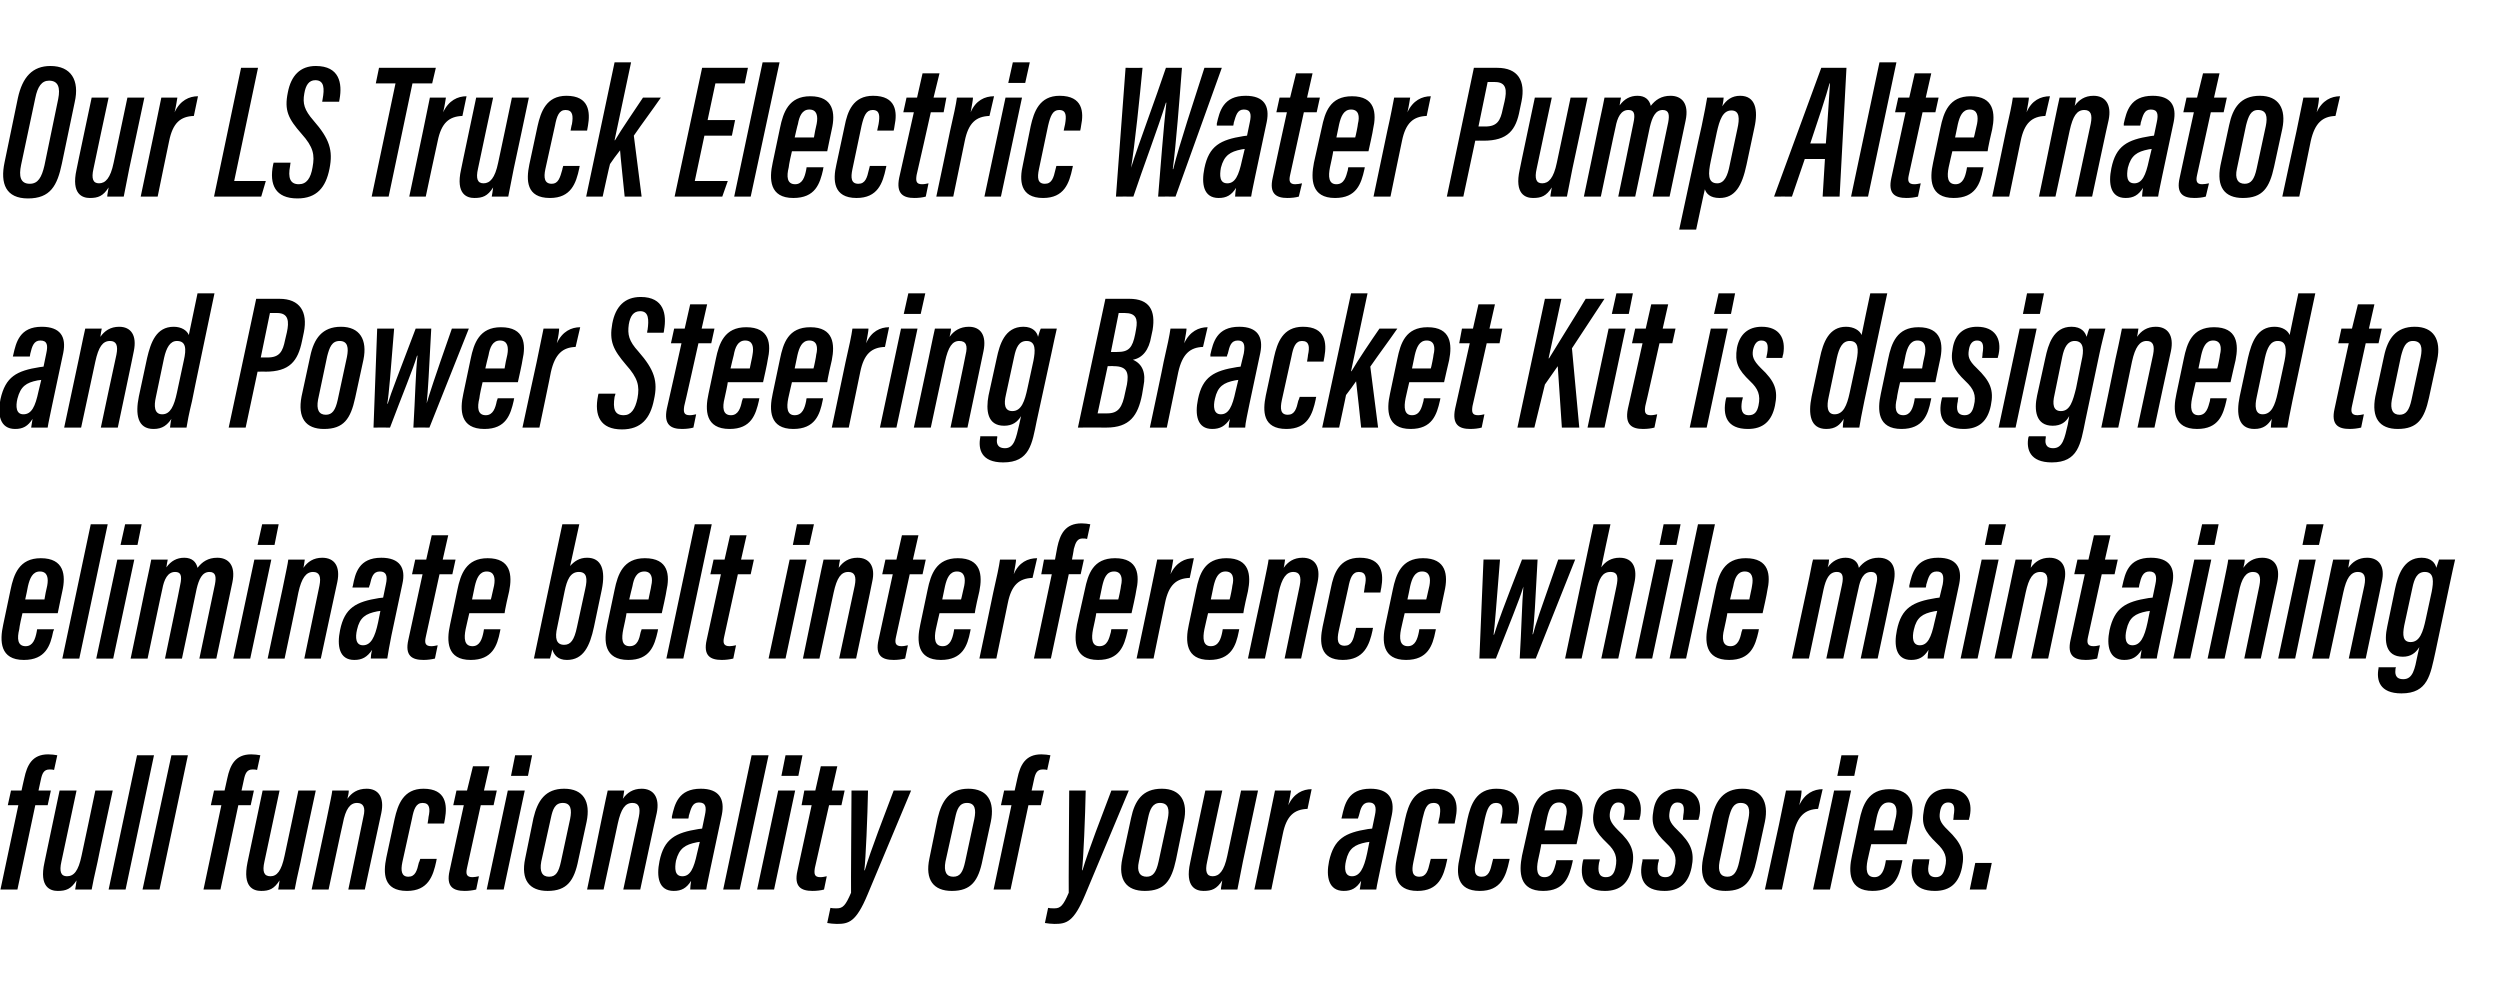 <?xml version="1.0" standalone="no"?><!DOCTYPE svg PUBLIC "-//W3C//DTD SVG 1.1//EN" "http://www.w3.org/Graphics/SVG/1.1/DTD/svg11.dtd"><svg xmlns="http://www.w3.org/2000/svg" version="1.1" width="545.5px" height="218.1px" viewBox="0 -12 545.5 218.1" style="top:-12px"><desc>Our LS Truck Electric Water Pump Alternator and Power Steering Bracket Kit is designed to eliminate belt interference...</desc><defs/><g id="Polygon10572"><path d="m.1 182.1l3.9-18.4l-2.3 0l.7-3.2l2.3 0c0 0 .56-2.66.6-2.7c.6-2.8 1.7-5.2 5.2-5.2c.6 0 1.6.1 2 .2c0 0-.7 3.2-.7 3.2c-.3-.1-.6-.1-1-.1c-1.2 0-1.6.8-1.9 2.3c0-.03-.5 2.3-.5 2.3l2.7 0l-.7 3.2l-2.7 0l-3.9 18.4l-3.7 0zm21.2-6.1c-.7 3-1.1 5-1.3 6.1c0 0-3.6 0-3.6 0c.1-.5.2-1.2.3-2c-1.2 1.9-2.3 2.3-4.1 2.3c-1.6 0-4.1-.8-2.9-6.2c-.02.05 3.3-15.7 3.3-15.7l3.7 0c0 0-3.31 15.5-3.3 15.5c-.5 2.2-.1 3.2 1.2 3.2c1.5 0 2.5-1.1 3.2-4.5c.03.01 3-14.2 3-14.2l3.8 0c0 0-3.34 15.46-3.3 15.5zm2.4 6.1l6.2-29.3l3.7 0l-6.2 29.3l-3.7 0zm7.4 0l6.3-29.3l3.6 0l-6.2 29.3l-3.7 0zm13.3 0l3.9-18.4l-2.3 0l.7-3.2l2.3 0c0 0 .57-2.66.6-2.7c.6-2.8 1.7-5.2 5.2-5.2c.6 0 1.6.1 2 .2c0 0-.7 3.2-.7 3.2c-.3-.1-.6-.1-1-.1c-1.2 0-1.6.8-1.9 2.3c.01-.03-.5 2.3-.5 2.3l2.7 0l-.7 3.2l-2.7 0l-3.9 18.4l-3.7 0zm21.2-6.1c-.7 3-1.1 5-1.3 6.1c0 0-3.6 0-3.6 0c.1-.5.2-1.2.3-2c-1.2 1.9-2.3 2.3-4 2.3c-1.7 0-4.1-.8-3-6.2c-.01.05 3.3-15.7 3.3-15.7l3.7 0c0 0-3.3 15.5-3.3 15.5c-.5 2.2-.1 3.2 1.3 3.2c1.4 0 2.4-1.1 3.1-4.5c.04.01 3-14.2 3-14.2l3.8 0c0 0-3.34 15.46-3.3 15.5zm5.6-8.9c.9-4.4 1.2-5.7 1.3-6.6c0 0 3.6 0 3.6 0c0 .5-.1 1-.3 1.8c.9-1.3 2.2-2.2 4.2-2.2c2.6 0 3.9 1.9 3.2 5.3c.01-.03-3.6 16.7-3.6 16.7l-3.6 0c0 0 3.33-15.86 3.3-15.9c.5-2 0-3-1.4-3c-1.5 0-2.5 1.3-3.1 4.5c-.04-.02-3.1 14.4-3.1 14.4l-3.7 0c0 0 3.18-15 3.2-15zm24.1 8.3c0 0-.13.54-.1.5c-.7 3.3-1.8 6.5-6.4 6.5c-5.2 0-5.2-3.9-4.5-7.3c0 0 1.8-8.4 1.8-8.4c.7-3.1 1.9-6.6 6.3-6.6c5 0 5.2 3.6 4.7 6.5c-.01.01-.2 1.1-.2 1.1l-3.6 0c0 0 .24-1.44.2-1.4c.4-1.8.3-3.1-1.3-3.1c-1.4 0-1.9 1.3-2.3 3.4c0 0-2.1 9.5-2.1 9.5c-.4 1.9-.2 3.2 1.3 3.2c1.5 0 1.9-1.3 2.3-3.1c.05.04.3-.8.3-.8l3.6 0zm4.3-14.9l2.3 0l1.3-5.3l3.6 0l-1.2 5.3l2.8 0l-.7 3.2l-2.8 0c0 0-3.01 13.7-3 13.7c-.3 1.3-.1 2 1.2 2c.4 0 .9-.1 1.4-.2c0 0-.6 2.9-.6 2.9c-.8.2-1.7.3-2.5.3c-2.5 0-4.1-.9-3.3-4.4c-.02-.04 3.1-14.3 3.1-14.3l-2.3 0l.7-3.2zm11.2 0l3.7 0l-4.6 21.6l-3.7 0l4.6-21.6zm1.6-7.7l3.7 0l-.9 4.5l-3.7 0l.9-4.5zm15.6 14.5c0 0-1.8 8.3-1.8 8.3c-.9 4.6-2.5 6.8-6.7 6.8c-4 0-5.9-2.4-4.9-7.1c0 0 1.8-8.8 1.8-8.8c.9-3.8 2.6-6.4 6.7-6.4c4.2 0 5.8 2.8 4.9 7.2zm-7.8-.8c0 0-2.1 9.5-2.1 9.5c-.4 2.2.2 3.3 1.7 3.3c1.5 0 2.1-1 2.6-3.3c0 0 2-9.3 2-9.3c.4-2 .2-3.5-1.6-3.5c-1.7 0-2.2 1.4-2.6 3.3zm11 .6c.9-4.4 1.2-5.7 1.4-6.6c0 0 3.6 0 3.6 0c-.1.5-.1 1-.3 1.8c.9-1.3 2.2-2.2 4.1-2.2c2.6 0 4 1.9 3.3 5.3c-.04-.03-3.6 16.7-3.6 16.7l-3.7 0c0 0 3.38-15.86 3.4-15.9c.4-2 0-3-1.4-3c-1.6 0-2.5 1.3-3.2 4.5c.02-.02-3.1 14.4-3.1 14.4l-3.6 0c0 0 3.14-15 3.1-15zm23.9 10c-.3 1.5-.9 4.2-1 5c0 0-3.5 0-3.5 0c0-.5.1-1.2.2-1.9c-1 1.6-2.1 2.2-3.8 2.2c-3.3 0-3.8-3.1-3.1-6.5c0 0 0 0 0 0c1-4.9 3.5-6.2 8.5-7c.3 0 .5-.1.8-.1c0 0 .6-2.9.6-2.9c.4-1.8.2-2.8-1.3-2.8c-1.4 0-1.7 1.2-2.2 2.9c.04-.02-.1.6-.1.6l-3.6 0c0 0 .03-.36 0-.4c.6-2.7 1.4-6.1 6.3-6.1c4 0 5.3 2.2 4.6 5.7c0 0-2.4 11.3-2.4 11.3zm-2.4-5.4c-.3 0-.5.1-.7.1c-2.5.5-3.8 1.3-4.5 4c0 0 0 0 0 0c-.3 1.7-.3 3.4 1.4 3.4c1.7 0 2.5-1.7 3.2-5c0 0 .6-2.5.6-2.5zm5.1 10.4l6.2-29.3l3.7 0l-6.3 29.3l-3.6 0zm12-21.6l3.7 0l-4.6 21.6l-3.7 0l4.6-21.6zm1.6-7.7l3.7 0l-.9 4.5l-3.7 0l.9-4.5zm4.1 7.7l2.4 0l1.2-5.3l3.6 0l-1.2 5.3l2.8 0l-.7 3.2l-2.7 0c0 0-3.08 13.7-3.1 13.7c-.2 1.3-.1 2 1.2 2c.5 0 .9-.1 1.4-.2c0 0-.6 2.9-.6 2.9c-.7.2-1.7.3-2.5.3c-2.5 0-4.1-.9-3.3-4.4c.01-.04 3.1-14.3 3.1-14.3l-2.2 0l.6-3.2zm13.9 0c-.1 5.5-.5 15-.8 17.4c0 0 .1 0 .1 0c1.3-4.4 4.3-12.1 6.3-17.4c.05-.02 3.8 0 3.8 0c0 0-9.48 22.67-9.5 22.7c-2.5 6-4.1 6.4-6.7 6.4c-.6 0-1.6-.1-2.1-.2c0 0 .7-3.3.7-3.3c.4.1.7.1 1.4.1c1.3 0 1.9-.6 3.1-3.4c-.05.03.1-22.3.1-22.3c0 0 3.62-.02 3.6 0zm26.8 6.8c0 0-1.8 8.3-1.8 8.3c-.9 4.6-2.5 6.8-6.7 6.8c-4 0-5.9-2.4-4.9-7.1c0 0 1.8-8.8 1.8-8.8c.9-3.8 2.6-6.4 6.7-6.4c4.2 0 5.8 2.8 4.9 7.2zm-7.8-.8c0 0-2.1 9.5-2.1 9.5c-.4 2.2.2 3.3 1.7 3.3c1.5 0 2.1-1 2.6-3.3c0 0 2-9.3 2-9.3c.4-2 .2-3.5-1.6-3.5c-1.7 0-2.2 1.4-2.6 3.3zm8.4 15.6l3.9-18.4l-2.3 0l.7-3.2l2.3 0c0 0 .57-2.66.6-2.7c.6-2.8 1.7-5.2 5.2-5.2c.6 0 1.6.1 2 .2c0 0-.7 3.2-.7 3.2c-.3-.1-.6-.1-1-.1c-1.2 0-1.6.8-1.9 2.3c.01-.03-.5 2.3-.5 2.3l2.7 0l-.7 3.2l-2.7 0l-3.9 18.4l-3.7 0zm20.1-21.6c-.1 5.5-.5 15-.8 17.4c0 0 .1 0 .1 0c1.3-4.4 4.3-12.1 6.3-17.4c.05-.02 3.8 0 3.8 0c0 0-9.48 22.67-9.5 22.7c-2.5 6-4.1 6.4-6.7 6.4c-.6 0-1.6-.1-2.1-.2c0 0 .7-3.3.7-3.3c.4.1.7.1 1.4.1c1.3 0 1.9-.6 3.1-3.4c-.05.03.1-22.3.1-22.3c0 0 3.62-.02 3.6 0zm21.4 6.8c0 0-1.7 8.3-1.7 8.3c-1 4.6-2.5 6.8-6.8 6.8c-4 0-5.9-2.4-4.9-7.1c0 0 1.9-8.8 1.9-8.8c.8-3.8 2.5-6.4 6.7-6.4c4.1 0 5.8 2.8 4.8 7.2zm-7.8-.8c0 0-2 9.5-2 9.5c-.5 2.2.2 3.3 1.7 3.3c1.4 0 2.1-1 2.6-3.3c0 0 2-9.3 2-9.3c.4-2 .2-3.5-1.7-3.5c-1.6 0-2.2 1.4-2.6 3.3zm20.7 9.5c-.6 3-1 5-1.2 6.1c0 0-3.6 0-3.6 0c0-.5.2-1.2.3-2c-1.2 1.9-2.3 2.3-4.1 2.3c-1.6 0-4.1-.8-2.9-6.2c-.04.05 3.3-15.7 3.3-15.7l3.7 0c0 0-3.34 15.5-3.3 15.5c-.5 2.2-.1 3.2 1.2 3.2c1.4 0 2.5-1.1 3.2-4.5c.01.01 3-14.2 3-14.2l3.7 0c0 0-3.27 15.46-3.3 15.5zm5.5-8.2c.7-3.5 1.2-5.8 1.5-7.3c0 0 3.5 0 3.5 0c-.1.5-.2 1.5-.6 3.2c1.2-2.6 3.2-3.5 5.1-3.5c0 0-.9 4.3-.9 4.3c-2.9.1-4.6 1.5-5.4 5.5c-.03.03-2.5 12.1-2.5 12.1l-3.7 0c0 0 3.01-14.29 3-14.3zm24.6 9.3c-.3 1.5-.9 4.2-1 5c0 0-3.6 0-3.6 0c.1-.5.2-1.2.3-1.9c-1 1.6-2.1 2.2-3.8 2.2c-3.3 0-3.9-3.1-3.2-6.5c0 0 0 0 0 0c1.1-4.9 3.5-6.2 8.5-7c.3 0 .6-.1.9-.1c0 0 .6-2.9.6-2.9c.4-1.8.1-2.8-1.3-2.8c-1.4 0-1.8 1.2-2.2 2.9c-.01-.02-.2.6-.2.6l-3.6 0c0 0 .08-.36.1-.4c.6-2.7 1.3-6.1 6.2-6.1c4 0 5.4 2.2 4.7 5.7c0 0-2.4 11.3-2.4 11.3zm-2.5-5.4c-.2 0-.4.1-.7.1c-2.5.5-3.8 1.3-4.4 4c0 0 0 0 0 0c-.4 1.7-.3 3.4 1.3 3.4c1.7 0 2.6-1.7 3.3-5c0 0 .5-2.5.5-2.5zm17 3.7c0 0-.1.54-.1.5c-.7 3.3-1.8 6.5-6.4 6.5c-5.1 0-5.2-3.9-4.5-7.3c0 0 1.8-8.4 1.8-8.4c.7-3.1 1.9-6.6 6.3-6.6c5.1 0 5.3 3.6 4.7 6.5c.02.01-.2 1.1-.2 1.1l-3.6 0c0 0 .28-1.44.3-1.4c.3-1.8.3-3.1-1.3-3.1c-1.5 0-1.9 1.3-2.4 3.4c0 0-2 9.5-2 9.5c-.4 1.9-.3 3.2 1.3 3.2c1.5 0 1.9-1.3 2.3-3.1c-.02.04.2-.8.2-.8l3.6 0zm13.6 0c0 0-.09.54-.1.5c-.7 3.3-1.8 6.5-6.4 6.5c-5.1 0-5.2-3.9-4.4-7.3c0 0 1.7-8.4 1.7-8.4c.7-3.1 1.9-6.6 6.3-6.6c5.1 0 5.3 3.6 4.7 6.5c.03.01-.2 1.1-.2 1.1l-3.6 0c0 0 .28-1.44.3-1.4c.3-1.8.3-3.1-1.3-3.1c-1.4 0-1.9 1.3-2.4 3.4c0 0-2 9.5-2 9.5c-.4 1.9-.3 3.2 1.3 3.2c1.5 0 1.9-1.3 2.3-3.1c-.01.04.2-.8.2-.8l3.6 0zm6.9-3.2c0 .3-.6 3.1-.7 3.5c-.4 2-.3 3.7 1.4 3.7c1.7 0 2.1-1.6 2.5-3.1c-.04-.01.1-.6.1-.6l3.6 0c0 0-.11.48-.1.5c-.7 3.1-1.7 6.2-6.4 6.2c-5.2 0-5.3-4.1-4.6-7.7c0 0 1.7-7.6 1.7-7.6c.7-3.4 1.8-6.9 6.6-6.9c5.1 0 5.4 3.7 4.6 7.2c0 .3-.9 4.4-1 4.8c0 0-7.7 0-7.7 0zm4.8-3c.1-.2.6-2.7.6-3c.4-1.6.1-3.1-1.5-3.1c-1.7 0-2.2 1.5-2.6 3.2c-.01 0-.6 2.9-.6 2.9c0 0 4.1.01 4.1 0zm8 6.3c0 0-.19.84-.2.8c-.3 1.8-.1 3.1 1.5 3.1c1.2 0 1.8-.7 2.1-2.1c.5-2.3-.1-3.7-1.8-5.3c-2.7-2.6-3.5-4.1-2.9-7.3c.6-3 2.5-4.6 5.4-4.6c3.9 0 5.3 2.6 4.7 6c-.04-.04-.2.8-.2.8l-3.5 0c0 0 .2-1.01.2-1c.3-1.8.1-2.8-1.3-2.8c-.9 0-1.5.7-1.8 2.1c-.2 1.3 0 2.2 1.7 3.9c3.1 2.9 3.8 4.8 3.1 8.2c-.7 3.4-2.6 5.1-5.9 5.1c-4.6 0-5.6-2.9-4.8-6.6c.03.04.1-.3.1-.3l3.6 0zm12.9 0c0 0-.15.84-.2.8c-.3 1.8-.1 3.1 1.6 3.1c1.1 0 1.7-.7 2-2.1c.6-2.3-.1-3.7-1.8-5.3c-2.7-2.6-3.4-4.1-2.8-7.3c.5-3 2.4-4.6 5.3-4.6c3.9 0 5.4 2.6 4.7 6c-.01-.04-.2.8-.2.8l-3.4 0c0 0 .13-1.01.1-1c.3-1.8.1-2.8-1.3-2.8c-.9 0-1.5.7-1.7 2.1c-.2 1.3-.1 2.2 1.7 3.9c3 2.9 3.8 4.8 3.1 8.2c-.7 3.4-2.6 5.1-5.9 5.1c-4.7 0-5.7-2.9-4.8-6.6c-.04.04 0-.3 0-.3l3.6 0zm23.1-8.2c0 0-1.8 8.3-1.8 8.3c-1 4.6-2.5 6.8-6.8 6.8c-4 0-5.8-2.4-4.9-7.1c0 0 1.9-8.8 1.9-8.8c.8-3.8 2.6-6.4 6.7-6.4c4.1 0 5.8 2.8 4.9 7.2zm-7.9-.8c0 0-2 9.5-2 9.5c-.4 2.2.2 3.3 1.7 3.3c1.4 0 2.1-1 2.6-3.3c0 0 2-9.3 2-9.3c.4-2 .2-3.5-1.7-3.5c-1.6 0-2.1 1.4-2.6 3.3zm11 1.3c.7-3.5 1.2-5.8 1.5-7.3c0 0 3.4 0 3.4 0c0 .5-.1 1.5-.5 3.2c1.2-2.6 3.2-3.5 5.1-3.5c0 0-1 4.3-1 4.3c-2.8.1-4.5 1.5-5.4 5.5c.04.03-2.5 12.1-2.5 12.1l-3.7 0c0 0 3.07-14.29 3.1-14.3zm12-7.3l3.7 0l-4.6 21.6l-3.7 0l4.6-21.6zm1.6-7.7l3.7 0l-.9 4.5l-3.7 0l.9-4.5zm6.5 19.4c-.1.3-.7 3.1-.8 3.5c-.4 2-.3 3.7 1.5 3.7c1.6 0 2.1-1.6 2.4-3.1c0-.01.1-.6.1-.6l3.6 0c0 0-.06.48-.1.5c-.6 3.1-1.7 6.2-6.4 6.2c-5.2 0-5.3-4.1-4.5-7.7c0 0 1.6-7.6 1.6-7.6c.7-3.4 1.9-6.9 6.6-6.9c5.1 0 5.5 3.7 4.7 7.2c-.1.3-.9 4.4-1 4.8c0 0-7.7 0-7.7 0zm4.7-3c.1-.2.6-2.7.7-3c.3-1.6.1-3.1-1.6-3.1c-1.6 0-2.2 1.5-2.6 3.2c.03 0-.6 2.9-.6 2.9c0 0 4.15.01 4.1 0zm8 6.3c0 0-.14.84-.1.8c-.4 1.8-.2 3.1 1.5 3.1c1.1 0 1.7-.7 2-2.1c.6-2.3-.1-3.7-1.8-5.3c-2.7-2.6-3.4-4.1-2.8-7.3c.5-3 2.4-4.6 5.3-4.6c3.9 0 5.4 2.6 4.7 6c0-.04-.2.8-.2.8l-3.4 0c0 0 .14-1.01.1-1c.3-1.8.1-2.8-1.2-2.8c-1 0-1.6.7-1.8 2.1c-.2 1.3-.1 2.2 1.7 3.9c3 2.9 3.8 4.8 3.1 8.2c-.7 3.4-2.6 5.1-5.9 5.1c-4.7 0-5.7-2.9-4.8-6.6c-.03.04.1-.3.1-.3l3.5 0zm8.8 6.6l1.2-5.8l3.6 0l-1.2 5.8l-3.6 0z" stroke="none" fill="#000"/></g><g id="Polygon10571"><path d="m4.9 121.8c-.1.3-.7 3.1-.7 3.5c-.5 2-.4 3.7 1.4 3.7c1.6 0 2.1-1.6 2.4-3.1c.01-.01.1-.6.1-.6l3.7 0c0 0-.16.48-.2.5c-.6 3.1-1.7 6.2-6.4 6.2c-5.2 0-5.3-4.1-4.5-7.7c0 0 1.6-7.6 1.6-7.6c.7-3.4 1.9-6.9 6.6-6.9c5.1 0 5.5 3.7 4.7 7.2c-.1.3-.9 4.4-1 4.8c0 0-7.7 0-7.7 0zm4.8-3c0-.2.5-2.7.6-3c.3-1.6.1-3.1-1.6-3.1c-1.6 0-2.2 1.5-2.6 3.2c.04 0-.6 2.9-.6 2.9c0 0 4.15.01 4.2 0zm3.9 12.9l6.2-29.3l3.7 0l-6.2 29.3l-3.7 0zm12-21.6l3.7 0l-4.6 21.6l-3.7 0l4.6-21.6zm1.7-7.7l3.6 0l-.9 4.5l-3.7 0l1-4.5zm4.4 13.9c.9-4.1 1.1-5.2 1.3-6.2c0 0 3.6 0 3.6 0c-.1.4-.2 1.1-.3 1.7c1-1.4 2.3-2.1 3.9-2.1c1.7 0 2.6.9 2.9 2.2c1-1.3 2.3-2.2 4.3-2.2c2.4 0 4.1 1.6 3.3 5.4c.01 0-3.5 16.6-3.5 16.6l-3.7 0c0 0 3.41-16.15 3.4-16.2c.3-1.6.2-2.7-1.2-2.7c-1.6 0-2.3 1.6-2.8 3.7c.02.02-3.2 15.2-3.2 15.2l-3.7 0c0 0 3.35-16 3.3-16c.5-2.2.1-2.9-1.1-2.9c-1.6 0-2.4 1.6-2.8 3.8c-.02-.04-3.2 15.1-3.2 15.1l-3.7 0c0 0 3.24-15.38 3.2-15.4zm23.8-6.2l3.7 0l-4.6 21.6l-3.7 0l4.6-21.6zm1.7-7.7l3.6 0l-.9 4.5l-3.7 0l1-4.5zm4.4 14.3c.9-4.4 1.2-5.7 1.3-6.6c0 0 3.6 0 3.6 0c-.1.5-.1 1-.3 1.8c.9-1.3 2.2-2.2 4.1-2.2c2.7 0 4 1.9 3.3 5.3c-.01-.03-3.6 16.7-3.6 16.7l-3.6 0c0 0 3.31-15.86 3.3-15.9c.4-2 0-3-1.4-3c-1.5 0-2.5 1.3-3.2 4.5c.05-.02-3 14.4-3 14.4l-3.7 0c0 0 3.16-15 3.2-15zm23.8 10c-.3 1.5-.8 4.2-.9 5c0 0-3.6 0-3.6 0c0-.5.1-1.2.3-1.9c-1.1 1.6-2.2 2.2-3.9 2.2c-3.3 0-3.8-3.1-3.1-6.5c0 0 0 0 0 0c1-4.9 3.5-6.2 8.5-7c.3 0 .6-.1.9-.1c0 0 .6-2.9.6-2.9c.4-1.8.1-2.8-1.3-2.8c-1.5 0-1.8 1.2-2.2 2.9c-.04-.02-.2.6-.2.6l-3.6 0c0 0 .05-.36.1-.4c.5-2.7 1.3-6.1 6.2-6.1c4 0 5.4 2.2 4.6 5.7c0 0-2.4 11.3-2.4 11.3zm-2.4-5.4c-.2 0-.5.1-.7.1c-2.5.5-3.8 1.3-4.4 4c0 0 0 0 0 0c-.4 1.7-.3 3.4 1.3 3.4c1.7 0 2.6-1.7 3.3-5c0 0 .5-2.5.5-2.5zm7.6-11.2l2.4 0l1.2-5.3l3.6 0l-1.2 5.3l2.8 0l-.7 3.2l-2.8 0c0 0-3 13.7-3 13.7c-.3 1.3-.1 2 1.2 2c.5 0 .9-.1 1.4-.2c0 0-.6 2.9-.6 2.9c-.8.2-1.7.3-2.5.3c-2.5 0-4.1-.9-3.3-4.4c-.01-.04 3.1-14.3 3.1-14.3l-2.3 0l.7-3.2zm11.8 11.7c-.1.3-.7 3.1-.8 3.5c-.4 2-.3 3.7 1.5 3.7c1.6 0 2.1-1.6 2.4-3.1c-.01-.01.1-.6.1-.6l3.6 0c0 0-.08.48-.1.5c-.6 3.1-1.7 6.2-6.4 6.2c-5.2 0-5.3-4.1-4.5-7.7c0 0 1.6-7.6 1.6-7.6c.7-3.4 1.9-6.9 6.6-6.9c5.1 0 5.4 3.7 4.7 7.2c-.1.3-1 4.4-1 4.8c0 0-7.7 0-7.7 0zm4.7-3c.1-.2.6-2.7.7-3c.3-1.6.1-3.1-1.6-3.1c-1.6 0-2.2 1.5-2.6 3.2c.02 0-.6 2.9-.6 2.9c0 0 4.13.01 4.1 0zm15.6-16.4l3.7 0c0 0-2 9.15-2 9.1c.9-1 2-1.8 3.7-1.8c3.1 0 4.1 2.6 3.2 7c0 0-1.7 8.1-1.7 8.1c-.9 4.2-2.3 7.2-5.9 7.2c-2 0-2.8-1.1-3.2-2.3c-.1.6-.3 1.4-.5 2c0 0-3.5 0-3.5 0c.3-1.4.7-3.3 1.2-5.7c-.03.05 5-23.6 5-23.6zm3.2 22.4c0 0 1.8-8.3 1.8-8.3c.5-2.2.4-3.7-1.4-3.7c-1.9 0-2.6 1.8-3.1 4.2c0 0-1.6 7.8-1.6 7.8c-.6 2.5-.2 3.9 1.5 3.9c1.4 0 2.2-1 2.8-3.9zm10.8-3c0 .3-.6 3.1-.7 3.5c-.4 2-.4 3.7 1.4 3.7c1.7 0 2.1-1.6 2.4-3.1c.04-.01.2-.6.2-.6l3.6 0c0 0-.12.48-.1.5c-.7 3.1-1.7 6.2-6.4 6.2c-5.3 0-5.4-4.1-4.6-7.7c0 0 1.6-7.6 1.6-7.6c.7-3.4 1.9-6.9 6.6-6.9c5.2 0 5.5 3.7 4.7 7.2c0 .3-.9 4.4-1 4.8c0 0-7.7 0-7.7 0zm4.8-3c0-.2.6-2.7.6-3c.4-1.6.1-3.1-1.5-3.1c-1.7 0-2.3 1.5-2.6 3.2c-.03 0-.7 2.9-.7 2.9c0 0 4.19.01 4.2 0zm3.9 12.9l6.2-29.3l3.7 0l-6.2 29.3l-3.7 0zm10.3-21.6l2.4 0l1.2-5.3l3.6 0l-1.2 5.3l2.8 0l-.7 3.2l-2.8 0c0 0-3 13.7-3 13.7c-.3 1.3-.1 2 1.2 2c.4 0 .9-.1 1.4-.2c0 0-.6 2.9-.6 2.9c-.8.2-1.7.3-2.5.3c-2.5 0-4.1-.9-3.3-4.4c-.01-.04 3.1-14.3 3.1-14.3l-2.3 0l.7-3.2zm16.6 0l3.7 0l-4.6 21.6l-3.7 0l4.6-21.6zm1.6-7.7l3.7 0l-1 4.5l-3.6 0l.9-4.5zm4.4 14.3c.9-4.4 1.2-5.7 1.4-6.6c0 0 3.6 0 3.6 0c-.1.5-.2 1-.3 1.8c.9-1.3 2.2-2.2 4.1-2.2c2.6 0 4 1.9 3.2 5.3c.05-.03-3.5 16.7-3.5 16.7l-3.7 0c0 0 3.37-15.86 3.4-15.9c.4-2 0-3-1.4-3c-1.6 0-2.5 1.3-3.2 4.5c0-.02-3.1 14.4-3.1 14.4l-3.6 0c0 0 3.12-15 3.1-15zm14.9-6.6l2.4 0l1.2-5.3l3.6 0l-1.2 5.3l2.8 0l-.7 3.2l-2.8 0c0 0-3 13.7-3 13.7c-.3 1.3-.1 2 1.2 2c.5 0 .9-.1 1.4-.2c0 0-.6 2.9-.6 2.9c-.8.2-1.7.3-2.5.3c-2.5 0-4.1-.9-3.3-4.4c0-.04 3.1-14.3 3.1-14.3l-2.3 0l.7-3.2zm11.8 11.7c-.1.3-.7 3.1-.8 3.5c-.4 2-.3 3.7 1.5 3.7c1.6 0 2.1-1.6 2.4-3.1c-.01-.01.1-.6.1-.6l3.6 0c0 0-.08.48-.1.5c-.6 3.1-1.7 6.2-6.4 6.2c-5.2 0-5.3-4.1-4.5-7.7c0 0 1.6-7.6 1.6-7.6c.7-3.4 1.9-6.9 6.6-6.9c5.1 0 5.4 3.7 4.7 7.2c-.1.3-1 4.4-1 4.8c0 0-7.7 0-7.7 0zm4.7-3c.1-.2.6-2.7.7-3c.3-1.6.1-3.1-1.6-3.1c-1.6 0-2.2 1.5-2.6 3.2c.02 0-.6 2.9-.6 2.9c0 0 4.13.01 4.1 0zm7-1.4c.8-3.5 1.3-5.8 1.5-7.3c0 0 3.5 0 3.5 0c0 .5-.2 1.5-.5 3.2c1.1-2.6 3.1-3.5 5.1-3.5c0 0-1 4.3-1 4.3c-2.9.1-4.6 1.5-5.4 5.5c0 .03-2.5 12.1-2.5 12.1l-3.7 0c0 0 3.03-14.29 3-14.3zm8.9 14.3l3.9-18.4l-2.3 0l.6-3.2l2.4 0c0 0 .51-2.66.5-2.7c.6-2.8 1.7-5.2 5.3-5.2c.6 0 1.5.1 1.9.2c0 0-.7 3.2-.7 3.2c-.3-.1-.6-.1-1-.1c-1.1 0-1.5.8-1.9 2.3c.05-.03-.4 2.3-.4 2.3l2.6 0l-.7 3.2l-2.6 0l-3.9 18.4l-3.7 0zm13.6-9.9c0 .3-.6 3.1-.7 3.5c-.4 2-.3 3.7 1.4 3.7c1.7 0 2.1-1.6 2.5-3.1c-.04-.01.1-.6.1-.6l3.6 0c0 0-.11.48-.1.5c-.7 3.1-1.7 6.2-6.4 6.2c-5.2 0-5.3-4.1-4.6-7.7c0 0 1.7-7.6 1.7-7.6c.7-3.4 1.8-6.9 6.6-6.9c5.1 0 5.4 3.7 4.6 7.2c0 .3-.9 4.4-1 4.8c0 0-7.7 0-7.7 0zm4.8-3c.1-.2.6-2.7.6-3c.4-1.6.1-3.1-1.5-3.1c-1.7 0-2.2 1.5-2.6 3.2c-.01 0-.6 2.9-.6 2.9c0 0 4.1.01 4.1 0zm7-1.4c.7-3.5 1.2-5.8 1.5-7.3c0 0 3.5 0 3.5 0c-.1.5-.2 1.5-.6 3.2c1.2-2.6 3.2-3.5 5.1-3.5c0 0-.9 4.3-.9 4.3c-2.9.1-4.6 1.5-5.4 5.5c-.03.03-2.5 12.1-2.5 12.1l-3.7 0c0 0 3-14.29 3-14.3zm12.6 4.4c-.1.3-.7 3.1-.8 3.5c-.4 2-.3 3.7 1.4 3.7c1.7 0 2.2-1.6 2.5-3.1c-.02-.01.1-.6.1-.6l3.6 0c0 0-.09.48-.1.5c-.6 3.1-1.7 6.2-6.4 6.2c-5.2 0-5.3-4.1-4.5-7.7c0 0 1.6-7.6 1.6-7.6c.7-3.4 1.8-6.9 6.6-6.9c5.1 0 5.4 3.7 4.7 7.2c-.1.3-1 4.4-1 4.8c0 0-7.7 0-7.7 0zm4.7-3c.1-.2.6-2.7.6-3c.4-1.6.2-3.1-1.5-3.1c-1.6 0-2.2 1.5-2.6 3.2c.01 0-.6 2.9-.6 2.9c0 0 4.12.01 4.1 0zm7.2-2.1c.9-4.4 1.2-5.7 1.3-6.6c0 0 3.6 0 3.6 0c-.1.5-.1 1-.3 1.8c.9-1.3 2.2-2.2 4.1-2.2c2.7 0 4 1.9 3.3 5.3c-.01-.03-3.6 16.7-3.6 16.7l-3.6 0c0 0 3.31-15.86 3.3-15.9c.4-2 0-3-1.4-3c-1.5 0-2.5 1.3-3.2 4.5c.05-.02-3 14.4-3 14.4l-3.7 0c0 0 3.16-15 3.2-15zm24.1 8.3c0 0-.15.54-.1.5c-.7 3.3-1.9 6.5-6.5 6.5c-5.1 0-5.1-3.9-4.4-7.3c0 0 1.8-8.4 1.8-8.4c.6-3.1 1.8-6.6 6.3-6.6c5 0 5.2 3.6 4.7 6.5c-.03.01-.2 1.1-.2 1.1l-3.6 0c0 0 .23-1.44.2-1.4c.4-1.8.3-3.1-1.3-3.1c-1.4 0-1.9 1.3-2.3 3.4c0 0-2.1 9.5-2.1 9.5c-.4 1.9-.3 3.2 1.3 3.2c1.5 0 1.9-1.3 2.3-3.1c.03.04.2-.8.2-.8l3.7 0zm6.9-3.2c-.1.3-.7 3.1-.8 3.5c-.4 2-.3 3.7 1.5 3.7c1.6 0 2.1-1.6 2.4-3.1c0-.01.1-.6.1-.6l3.6 0c0 0-.07.48-.1.5c-.6 3.1-1.7 6.2-6.4 6.2c-5.2 0-5.3-4.1-4.5-7.7c0 0 1.6-7.6 1.6-7.6c.7-3.4 1.9-6.9 6.6-6.9c5.1 0 5.5 3.7 4.7 7.2c-.1.3-.9 4.4-1 4.8c0 0-7.7 0-7.7 0zm4.7-3c.1-.2.6-2.7.7-3c.3-1.6.1-3.1-1.6-3.1c-1.6 0-2.2 1.5-2.6 3.2c.03 0-.6 2.9-.6 2.9c0 0 4.14.01 4.1 0zm16.1-8.7c-.8 9.8-1.1 14.1-1.4 16.4c0 0 .1 0 .1 0c.8-2.6 2.1-6.1 6.1-16.4c0 0 3.4 0 3.4 0c-.5 9.3-.7 13.7-1.1 16.3c0 0 .1 0 .1 0c.6-2.3 1.4-4.6 5.5-16.3c-.04-.02 3.7 0 3.7 0l-8.6 21.6c0 0-3.53-.03-3.5 0c.4-6.6.5-12.3.8-15.7c0 0 0 0 0 0c-.8 2.8-3.2 8.5-6 15.7c.02-.03-3.6 0-3.6 0l.9-21.6c0 0 3.62-.02 3.6 0zm24.1-7.7c0 0-2.03 9.39-2 9.4c.9-1.3 2.2-2.1 4-2.1c3.1 0 3.9 2.5 3.2 5.6c-.01 0-3.5 16.4-3.5 16.4l-3.7 0c0 0 3.34-15.68 3.3-15.7c.4-1.9.4-3.2-1.3-3.2c-1.8 0-2.5 1.5-3.1 4.2c-.02 0-3.2 14.7-3.2 14.7l-3.6 0l6.2-29.3l3.7 0zm10 7.7l3.7 0l-4.6 21.6l-3.7 0l4.6-21.6zm1.6-7.7l3.7 0l-.9 4.5l-3.7 0l.9-4.5zm1.3 29.3l6.2-29.3l3.7 0l-6.3 29.3l-3.6 0zm12.6-9.9c0 .3-.6 3.1-.7 3.5c-.5 2-.4 3.7 1.4 3.7c1.6 0 2.1-1.6 2.4-3.1c.03-.01.2-.6.2-.6l3.6 0c0 0-.13.48-.1.5c-.7 3.1-1.7 6.2-6.4 6.2c-5.3 0-5.4-4.1-4.6-7.7c0 0 1.6-7.6 1.6-7.6c.7-3.4 1.9-6.9 6.6-6.9c5.2 0 5.5 3.7 4.7 7.2c0 .3-.9 4.4-1 4.8c0 0-7.7 0-7.7 0zm4.8-3c0-.2.6-2.7.6-3c.3-1.6.1-3.1-1.6-3.1c-1.6 0-2.2 1.5-2.5 3.2c-.04 0-.7 2.9-.7 2.9c0 0 4.18.01 4.2 0zm12.6-2.5c.9-4.1 1-5.2 1.3-6.2c0 0 3.5 0 3.5 0c0 .4-.1 1.1-.3 1.7c1-1.4 2.4-2.1 3.9-2.1c1.7 0 2.7.9 2.9 2.2c1-1.3 2.4-2.2 4.3-2.2c2.5 0 4.1 1.6 3.3 5.4c.04 0-3.5 16.6-3.5 16.6l-3.7 0c0 0 3.45-16.15 3.4-16.2c.4-1.6.2-2.7-1.1-2.7c-1.7 0-2.4 1.6-2.8 3.7c-.05.02-3.3 15.2-3.3 15.2l-3.7 0c0 0 3.38-16 3.4-16c.5-2.2 0-2.9-1.1-2.9c-1.7 0-2.4 1.6-2.9 3.8c.02-.04-3.2 15.1-3.2 15.1l-3.7 0c0 0 3.27-15.38 3.3-15.4zm30.8 10.4c-.3 1.5-.9 4.2-1 5c0 0-3.5 0-3.5 0c0-.5.1-1.2.2-1.9c-1 1.6-2.1 2.2-3.8 2.2c-3.3 0-3.8-3.1-3.1-6.5c0 0 0 0 0 0c1-4.9 3.5-6.2 8.5-7c.3 0 .5-.1.8-.1c0 0 .7-2.9.7-2.9c.3-1.8.1-2.8-1.3-2.8c-1.5 0-1.8 1.2-2.3 2.9c.05-.02-.1.6-.1.6l-3.6 0c0 0 .04-.36 0-.4c.6-2.7 1.4-6.1 6.3-6.1c4 0 5.3 2.2 4.6 5.7c0 0-2.4 11.3-2.4 11.3zm-2.4-5.4c-.3 0-.5.1-.7.1c-2.5.5-3.8 1.3-4.4 4c0 0 0 0 0 0c-.4 1.7-.3 3.4 1.3 3.4c1.7 0 2.5-1.7 3.2-5c0 0 .6-2.5.6-2.5zm9.7-11.2l3.7 0l-4.6 21.6l-3.7 0l4.6-21.6zm1.6-7.7l3.7 0l-1 4.5l-3.6 0l.9-4.5zm4.4 14.3c.9-4.4 1.2-5.7 1.4-6.6c0 0 3.6 0 3.6 0c-.1.5-.2 1-.3 1.8c.9-1.3 2.2-2.2 4.1-2.2c2.6 0 4 1.9 3.2 5.3c.05-.03-3.5 16.7-3.5 16.7l-3.7 0c0 0 3.37-15.86 3.4-15.9c.4-2 0-3-1.4-3c-1.6 0-2.5 1.3-3.2 4.5c0-.02-3.1 14.4-3.1 14.4l-3.7 0c0 0 3.22-15 3.2-15zm14.9-6.6l2.4 0l1.2-5.3l3.6 0l-1.2 5.3l2.8 0l-.7 3.2l-2.8 0c0 0-3 13.7-3 13.7c-.3 1.3-.1 2 1.2 2c.5 0 .9-.1 1.4-.2c0 0-.6 2.9-.6 2.9c-.8.2-1.7.3-2.5.3c-2.5 0-4.1-.9-3.3-4.4c-.01-.04 3.1-14.3 3.1-14.3l-2.3 0l.7-3.2zm18.3 16.6c-.3 1.5-.9 4.2-1 5c0 0-3.6 0-3.6 0c.1-.5.2-1.2.3-1.9c-1 1.6-2.1 2.2-3.8 2.2c-3.3 0-3.9-3.1-3.2-6.5c0 0 0 0 0 0c1.1-4.9 3.5-6.2 8.5-7c.3 0 .6-.1.9-.1c0 0 .6-2.9.6-2.9c.4-1.8.1-2.8-1.3-2.8c-1.4 0-1.8 1.2-2.2 2.9c0-.02-.1.6-.1.6l-3.7 0c0 0 .09-.36.1-.4c.6-2.7 1.3-6.1 6.2-6.1c4.1 0 5.4 2.2 4.7 5.7c0 0-2.4 11.3-2.4 11.3zm-2.5-5.4c-.2 0-.4.1-.7.1c-2.5.5-3.8 1.3-4.4 4c0 0 0 0 0 0c-.4 1.7-.3 3.4 1.3 3.4c1.7 0 2.6-1.7 3.3-5c0 0 .5-2.5.5-2.5zm9.7-11.2l3.7 0l-4.6 21.6l-3.7 0l4.6-21.6zm1.7-7.7l3.6 0l-.9 4.5l-3.7 0l1-4.5zm4.4 14.3c.9-4.4 1.2-5.7 1.3-6.6c0 0 3.6 0 3.6 0c0 .5-.1 1-.3 1.8c.9-1.3 2.2-2.2 4.1-2.2c2.7 0 4 1.9 3.3 5.3c0-.03-3.6 16.7-3.6 16.7l-3.6 0c0 0 3.32-15.86 3.3-15.9c.4-2 0-3-1.4-3c-1.5 0-2.5 1.3-3.1 4.5c-.05-.02-3.1 14.4-3.1 14.4l-3.7 0c0 0 3.17-15 3.2-15zm16.8-6.6l3.6 0l-4.5 21.6l-3.7 0l4.6-21.6zm1.6-7.7l3.7 0l-1 4.5l-3.6 0l.9-4.5zm4.4 14.3c.9-4.4 1.2-5.7 1.4-6.6c0 0 3.6 0 3.6 0c-.1.5-.2 1-.3 1.8c.9-1.3 2.2-2.2 4.1-2.2c2.6 0 4 1.9 3.2 5.3c.04-.03-3.5 16.7-3.5 16.7l-3.7 0c0 0 3.36-15.86 3.4-15.9c.4-2 0-3-1.4-3c-1.6 0-2.5 1.3-3.2 4.5c0-.02-3.1 14.4-3.1 14.4l-3.7 0c0 0 3.22-15 3.2-15zm23.7 13.6c-1.1 4.9-1.6 9-7.4 9c-4.8 0-5.5-2.9-5-5.5c-.01.05 0-.2 0-.2l3.8 0c0 0-.09.29-.1.3c-.1.9-.2 2.3 1.7 2.3c2.1 0 2.5-2.2 3.1-5.2c0 0 .4-1.8.4-1.8c-.8 1.3-1.9 2.1-3.6 2.1c-3.8 0-4.1-3.4-3.4-6.6c0 0 1.7-8.2 1.7-8.2c.6-2.8 1.8-6.8 5.8-6.8c2.1 0 3 1.2 3.2 2.2c.2-.7.5-1.4.6-1.8c0 0 3.5 0 3.5 0c-.3 1.3-.7 3.1-1.2 5.5c0 0-3.1 14.7-3.1 14.7zm-5-14.1c0 0-1.8 8.3-1.8 8.3c-.4 2.1-.3 3.6 1.4 3.6c2 0 2.7-2.2 3.3-5c0 0 1.3-6 1.3-6c.4-2.1.6-4.3-1.5-4.3c-1.7 0-2.3 1.5-2.7 3.4z" stroke="none" fill="#000"/></g><g id="Polygon10570"><path d="m11.4 76.3c-.3 1.5-.9 4.2-1 5c0 0-3.6 0-3.6 0c.1-.5.2-1.2.3-1.9c-1 1.6-2.1 2.2-3.8 2.2c-3.3 0-3.9-3.1-3.2-6.5c0 0 0 0 0 0c1.1-4.9 3.5-6.2 8.6-7c.3 0 .5-.1.8-.1c0 0 .6-2.9.6-2.9c.4-1.8.2-2.8-1.3-2.8c-1.4 0-1.8 1.2-2.2 2.9c.02-.02-.1.6-.1.6l-3.7 0c0 0 .11-.36.1-.4c.6-2.7 1.4-6.1 6.2-6.1c4.1 0 5.4 2.2 4.7 5.7c0 0-2.4 11.3-2.4 11.3zm-2.4-5.4c-.3 0-.5.1-.8.1c-2.5.5-3.7 1.3-4.4 4c0 0 0 0 0 0c-.4 1.7-.3 3.4 1.3 3.4c1.8 0 2.6-1.7 3.3-5c0 0 .6-2.5.6-2.5zm8.2-4.6c.9-4.4 1.2-5.7 1.4-6.6c0 0 3.6 0 3.6 0c-.1.5-.2 1-.3 1.8c.9-1.3 2.2-2.2 4.1-2.2c2.6 0 3.9 1.9 3.2 5.3c.04-.03-3.5 16.7-3.5 16.7l-3.7 0c0 0 3.36-15.86 3.4-15.9c.4-2 0-3-1.4-3c-1.6 0-2.5 1.3-3.2 4.5c0-.02-3.1 14.4-3.1 14.4l-3.7 0c0 0 3.21-15 3.2-15zm29.6-14.3c0 0-4.94 23.46-4.9 23.5c-.7 2.9-1 4.5-1.2 5.8c0 0-3.6 0-3.6 0c.1-.6.1-1.2.3-1.9c-.9 1.3-1.9 2.2-3.9 2.2c-3.5 0-4-3.2-3.2-7.1c0 0 1.8-8.4 1.8-8.4c.8-3.4 2-6.8 5.8-6.8c1.7 0 2.9.8 3.3 1.8c0-.03 1.9-9.1 1.9-9.1l3.7 0zm-11 14.1c0 0-1.8 8.6-1.8 8.6c-.4 1.8-.4 3.7 1.4 3.7c1.8 0 2.6-1.9 3.2-4.7c0 0 1.5-7 1.5-7c.6-2.6.5-4.3-1.5-4.3c-1.5 0-2.3 1.5-2.8 3.7zm20.1-12.9c0 0 5.05.01 5.1 0c4.4 0 6.2 2.8 5.3 7.3c0 0-.4 1.9-.4 1.9c-.9 4.4-2.7 6.7-8 6.7c.04-.04-1.7 0-1.7 0l-2.6 12.2l-3.7 0l6-28.1zm1 12.8c0 0 1.5-.02 1.5 0c2.6 0 3.3-1.3 3.8-3.8c0 0 .4-1.7.4-1.7c.5-2.3.4-4.2-2.1-4.2c-.04.02-1.6 0-1.6 0l-2 9.7zm22.4.5c0 0-1.8 8.3-1.8 8.3c-1 4.6-2.5 6.8-6.8 6.8c-4 0-5.8-2.4-4.9-7.1c0 0 1.9-8.8 1.9-8.8c.8-3.8 2.6-6.4 6.7-6.4c4.1 0 5.8 2.8 4.9 7.2zm-7.9-.8c0 0-2 9.5-2 9.5c-.4 2.2.2 3.3 1.7 3.3c1.4 0 2.1-1 2.6-3.3c0 0 2-9.3 2-9.3c.4-2 .2-3.5-1.6-3.5c-1.7 0-2.2 1.4-2.7 3.3zm14.6-6c-.8 9.8-1.1 14.1-1.5 16.4c0 0 .1 0 .1 0c.8-2.6 2.2-6.1 6.1-16.4c0 0 3.4 0 3.4 0c-.5 9.3-.7 13.7-1 16.3c0 0 0 0 0 0c.7-2.3 1.4-4.6 5.5-16.3c0-.02 3.7 0 3.7 0l-8.6 21.6c0 0-3.5-.03-3.5 0c.4-6.6.5-12.3.9-15.7c0 0-.1 0-.1 0c-.8 2.8-3.2 8.5-5.9 15.7c-.05-.03-3.6 0-3.6 0l.8-21.6c0 0 3.65-.02 3.7 0zm19.3 11.7c-.1.3-.7 3.1-.7 3.5c-.5 2-.4 3.7 1.4 3.7c1.6 0 2.1-1.6 2.4-3.1c.03-.01.2-.6.2-.6l3.6 0c0 0-.14.48-.1.5c-.7 3.1-1.7 6.2-6.4 6.2c-5.3 0-5.4-4.1-4.6-7.7c0 0 1.6-7.6 1.6-7.6c.7-3.4 1.9-6.9 6.6-6.9c5.2 0 5.5 3.7 4.7 7.2c0 .3-.9 4.4-1 4.8c0 0-7.7 0-7.7 0zm4.8-3c0-.2.5-2.7.6-3c.3-1.6.1-3.1-1.6-3.1c-1.6 0-2.2 1.5-2.5 3.2c-.04 0-.7 2.9-.7 2.9c0 0 4.17.01 4.2 0zm7-1.4c.7-3.5 1.2-5.8 1.5-7.3c0 0 3.4 0 3.4 0c0 .5-.1 1.5-.5 3.2c1.2-2.6 3.2-3.5 5.1-3.5c0 0-1 4.3-1 4.3c-2.8.1-4.5 1.5-5.4 5.5c.04.03-2.5 12.1-2.5 12.1l-3.7 0c0 0 3.07-14.29 3.1-14.3zm17.2 6.9c0 0-.17.72-.2.7c-.4 2.6 0 4 2 4c1.6 0 2.5-1.3 3-3.7c.5-2.7.1-4.4-2.5-7.3c-2.8-3.3-3.7-5.1-3-9c.7-3.7 2.7-5.8 6.2-5.8c5.1 0 5.7 3.8 5.1 7.2c.05-.02-.1.6-.1.6l-3.6 0c0 0 .06-.63.1-.6c.3-2.2.3-4.1-1.6-4.1c-1.5 0-2.2 1.1-2.5 2.9c-.3 2.2 0 3.6 2.1 5.9c3.5 4 4.3 6.5 3.4 10.5c-.8 4.1-2.8 6.5-7 6.5c-4.7 0-6.1-3-5.2-7.4c-.04.04.1-.4.1-.4l3.7 0zm12.8-14.2l2.3 0l1.2-5.3l3.7 0l-1.2 5.3l2.8 0l-.7 3.2l-2.8 0c0 0-3.05 13.7-3.1 13.7c-.2 1.3-.1 2 1.2 2c.5 0 .9-.1 1.4-.2c0 0-.6 2.9-.6 2.9c-.7.2-1.6.3-2.5.3c-2.4 0-4-.9-3.3-4.4c.04-.04 3.2-14.3 3.2-14.3l-2.3 0l.7-3.2zm11.7 11.7c0 .3-.6 3.1-.7 3.5c-.5 2-.4 3.7 1.4 3.7c1.6 0 2.1-1.6 2.4-3.1c.03-.01.2-.6.2-.6l3.6 0c0 0-.13.48-.1.5c-.7 3.1-1.7 6.2-6.4 6.2c-5.3 0-5.4-4.1-4.6-7.7c0 0 1.6-7.6 1.6-7.6c.7-3.4 1.9-6.9 6.6-6.9c5.2 0 5.5 3.7 4.7 7.2c0 .3-.9 4.4-1 4.8c0 0-7.7 0-7.7 0zm4.8-3c0-.2.6-2.7.6-3c.3-1.6.1-3.1-1.6-3.1c-1.6 0-2.2 1.5-2.5 3.2c-.03 0-.7 2.9-.7 2.9c0 0 4.18.01 4.2 0zm9.2 3c-.1.3-.7 3.1-.8 3.5c-.4 2-.3 3.7 1.4 3.7c1.7 0 2.2-1.6 2.5-3.1c-.03-.01.1-.6.1-.6l3.6 0c0 0-.09.48-.1.5c-.6 3.1-1.7 6.2-6.4 6.2c-5.2 0-5.3-4.1-4.5-7.7c0 0 1.6-7.6 1.6-7.6c.7-3.4 1.8-6.9 6.6-6.9c5.1 0 5.4 3.7 4.7 7.2c-.1.3-1 4.4-1 4.8c0 0-7.7 0-7.7 0zm4.7-3c.1-.2.6-2.7.6-3c.4-1.6.2-3.1-1.5-3.1c-1.6 0-2.2 1.5-2.6 3.2c.01 0-.6 2.9-.6 2.9c0 0 4.12.01 4.1 0zm7-1.4c.8-3.5 1.3-5.8 1.5-7.3c0 0 3.5 0 3.5 0c0 .5-.2 1.5-.5 3.2c1.1-2.6 3.1-3.5 5-3.5c0 0-.9 4.3-.9 4.3c-2.9.1-4.6 1.5-5.4 5.5c-.01.03-2.5 12.1-2.5 12.1l-3.7 0c0 0 3.02-14.29 3-14.3zm12.1-7.3l3.6 0l-4.6 21.6l-3.6 0l4.6-21.6zm1.6-7.7l3.7 0l-1 4.5l-3.7 0l1-4.5zm4.4 14.3c.9-4.4 1.2-5.7 1.4-6.6c0 0 3.5 0 3.5 0c0 .5-.1 1-.3 1.8c.9-1.3 2.3-2.2 4.2-2.2c2.6 0 3.9 1.9 3.2 5.3c.02-.03-3.5 16.7-3.5 16.7l-3.7 0c0 0 3.34-15.86 3.3-15.9c.5-2 .1-3-1.4-3c-1.5 0-2.4 1.3-3.1 4.5c-.02-.02-3.1 14.4-3.1 14.4l-3.7 0c0 0 3.19-15 3.2-15zm23.6 13.6c-1 4.9-1.5 9-7.3 9c-4.8 0-5.5-2.9-5-5.5c-.03.05 0-.2 0-.2l3.7 0c0 0-.01.29 0 .3c-.2.9-.2 2.3 1.7 2.3c2 0 2.4-2.2 3.1-5.2c0 0 .4-1.8.4-1.8c-.8 1.3-1.9 2.1-3.7 2.1c-3.7 0-4-3.4-3.4-6.6c0 0 1.8-8.2 1.8-8.2c.6-2.8 1.7-6.8 5.8-6.8c2.1 0 3 1.2 3.2 2.2c.2-.7.4-1.4.6-1.8c0 0 3.5 0 3.5 0c-.3 1.3-.7 3.1-1.2 5.5c0 0-3.2 14.7-3.2 14.7zm-4.9-14.1c0 0-1.8 8.3-1.8 8.3c-.5 2.1-.3 3.6 1.4 3.6c2 0 2.7-2.2 3.3-5c0 0 1.3-6 1.3-6c.4-2.1.6-4.3-1.5-4.3c-1.7 0-2.3 1.5-2.7 3.4zm19.9-12.6c0 0 5.24.01 5.2 0c4.4 0 5.8 2.5 5.1 6.8c0 0-.3 1.4-.3 1.4c-.5 3-1.9 4.7-4 5.1c2.1.9 2.9 2.9 2.3 5.8c0 0-.3 1.8-.3 1.8c-.9 4.6-2.7 7.2-7.8 7.2c-.03-.03-6.2 0-6.2 0l6-28.1zm2.6 11.6c2.5 0 3.3-.9 3.9-3.9c0 0 .2-1.1.2-1.1c.4-2.2 0-3.5-2.5-3.5c-.04.02-1.3 0-1.3 0l-1.7 8.5c0 0 1.43.01 1.4 0zm-4.3 13.4c0 0 2.1-.01 2.1 0c2.5 0 3.3-1.4 3.9-4.5c0 0 .4-1.8.4-1.8c.4-2.4.2-4-2.9-4c.05-.04-1.3 0-1.3 0l-2.2 10.3zm14.4-11.2c.8-3.5 1.3-5.8 1.5-7.3c0 0 3.5 0 3.5 0c0 .5-.2 1.5-.5 3.2c1.2-2.6 3.2-3.5 5.1-3.5c0 0-1 4.3-1 4.3c-2.8.1-4.5 1.5-5.4 5.5c.01.03-2.5 12.1-2.5 12.1l-3.7 0c0 0 3.05-14.29 3-14.3zm18.7 9.3c-.3 1.5-.9 4.2-.9 5c0 0-3.6 0-3.6 0c0-.5.1-1.2.3-1.9c-1.1 1.6-2.2 2.2-3.9 2.2c-3.3 0-3.8-3.1-3.1-6.5c0 0 0 0 0 0c1-4.9 3.5-6.2 8.5-7c.3 0 .5-.1.8-.1c0 0 .7-2.9.7-2.9c.3-1.8.1-2.8-1.3-2.8c-1.5 0-1.8 1.2-2.2 2.9c-.05-.02-.2.6-.2.6l-3.6 0c0 0 .04-.36 0-.4c.6-2.7 1.4-6.1 6.3-6.1c4 0 5.3 2.2 4.6 5.7c0 0-2.4 11.3-2.4 11.3zm-2.4-5.4c-.3 0-.5.1-.7.1c-2.5.5-3.8 1.3-4.4 4c0 0 0 0 0 0c-.4 1.7-.3 3.4 1.3 3.4c1.7 0 2.5-1.7 3.2-5c0 0 .6-2.5.6-2.5zm17 3.7c0 0-.14.54-.1.5c-.7 3.3-1.8 6.5-6.4 6.5c-5.2 0-5.2-3.9-4.5-7.3c0 0 1.8-8.4 1.8-8.4c.7-3.1 1.9-6.6 6.3-6.6c5 0 5.2 3.6 4.7 6.5c-.02.01-.2 1.1-.2 1.1l-3.6 0c0 0 .24-1.44.2-1.4c.4-1.8.3-3.1-1.3-3.1c-1.4 0-1.9 1.3-2.3 3.4c0 0-2.1 9.5-2.1 9.5c-.4 1.9-.3 3.2 1.3 3.2c1.5 0 1.9-1.3 2.3-3.1c.04.04.3-.8.3-.8l3.6 0zm7.6-5.6c0 0 .08-.01.1 0c1.4-2.4 4.3-6.7 6.1-9.3c0 0 3.9 0 3.9 0c-2 2.9-3.9 5.4-5.9 8.3c0 .02 1.7 13.3 1.7 13.3l-3.7 0c0 0-1.06-10.1-1.1-10.1c-.4.6-1.8 2.5-2.2 3c.04-.04-1.5 7.1-1.5 7.1l-3.7 0l6.3-29.3l3.6 0l-3.6 17zm12.7 2.4c-.1.3-.7 3.1-.8 3.5c-.4 2-.3 3.7 1.4 3.7c1.7 0 2.1-1.6 2.5-3.1c-.03-.01.1-.6.1-.6l3.6 0c0 0-.1.48-.1.5c-.7 3.1-1.7 6.2-6.4 6.2c-5.2 0-5.3-4.1-4.5-7.7c0 0 1.6-7.6 1.6-7.6c.7-3.4 1.8-6.9 6.6-6.9c5.1 0 5.4 3.7 4.7 7.2c-.1.3-1 4.4-1.1 4.8c0 0-7.6 0-7.6 0zm4.7-3c.1-.2.6-2.7.6-3c.4-1.6.2-3.1-1.5-3.1c-1.6 0-2.2 1.5-2.6 3.2c0 0-.6 2.9-.6 2.9c0 0 4.11.01 4.1 0zm6.8-8.7l2.4 0l1.2-5.3l3.6 0l-1.2 5.3l2.8 0l-.6 3.2l-2.8 0c0 0-3.07 13.7-3.1 13.7c-.2 1.3-.1 2 1.2 2c.5 0 .9-.1 1.4-.2c0 0-.6 2.9-.6 2.9c-.7.2-1.6.3-2.5.3c-2.4 0-4-.9-3.3-4.4c.02-.04 3.2-14.3 3.2-14.3l-2.3 0l.6-3.2zm18.1-6.5l3.6 0l-2.8 13c0 0 .06-.04.1 0c1.5-2.5 5.6-9 8-13c-.04.01 4.1 0 4.1 0l-7.1 10.8l1.6 17.3l-3.8 0l-.9-13.4l-2.8 4l-2.3 9.4l-3.7 0l6-28.1zm13.9 6.5l3.7 0l-4.6 21.6l-3.7 0l4.6-21.6zm1.7-7.7l3.6 0l-.9 4.5l-3.7 0l1-4.5zm4.1 7.7l2.3 0l1.2-5.3l3.7 0l-1.2 5.3l2.8 0l-.7 3.2l-2.8 0c0 0-3.05 13.7-3.1 13.7c-.2 1.3-.1 2 1.2 2c.5 0 .9-.1 1.4-.2c0 0-.6 2.9-.6 2.9c-.7.2-1.6.3-2.5.3c-2.4 0-4-.9-3.3-4.4c.04-.04 3.2-14.3 3.2-14.3l-2.3 0l.7-3.2zm16.5 0l3.7 0l-4.6 21.6l-3.7 0l4.6-21.6zm1.7-7.7l3.6 0l-.9 4.5l-3.7 0l1-4.5zm5.3 22.7c0 0-.18.84-.2.8c-.3 1.8-.1 3.1 1.5 3.1c1.2 0 1.8-.7 2.1-2.1c.5-2.3-.1-3.7-1.8-5.3c-2.7-2.6-3.4-4.1-2.9-7.3c.6-3 2.5-4.6 5.4-4.6c3.9 0 5.3 2.6 4.7 6c-.04-.04-.2.8-.2.8l-3.5 0c0 0 .2-1.01.2-1c.3-1.8.1-2.8-1.3-2.8c-.9 0-1.5.7-1.8 2.1c-.2 1.3 0 2.2 1.7 3.9c3.1 2.9 3.8 4.8 3.1 8.2c-.7 3.4-2.6 5.1-5.9 5.1c-4.6 0-5.6-2.9-4.8-6.6c.03.04.1-.3.1-.3l3.6 0zm31.5-22.7c0 0-4.97 23.46-5 23.5c-.6 2.9-.9 4.5-1.1 5.8c0 0-3.6 0-3.6 0c0-.6.1-1.2.2-1.9c-.8 1.3-1.8 2.2-3.8 2.2c-3.5 0-4-3.2-3.2-7.1c0 0 1.8-8.4 1.8-8.4c.7-3.4 2-6.8 5.7-6.8c1.7 0 3 .8 3.4 1.8c-.03-.03 1.9-9.1 1.9-9.1l3.7 0zm-11 14.1c0 0-1.8 8.6-1.8 8.6c-.4 1.8-.4 3.7 1.3 3.7c1.9 0 2.7-1.9 3.3-4.7c0 0 1.5-7 1.5-7c.5-2.6.4-4.3-1.5-4.3c-1.6 0-2.3 1.5-2.8 3.7zm13.8 5.3c-.1.3-.7 3.1-.7 3.5c-.5 2-.4 3.7 1.4 3.7c1.6 0 2.1-1.6 2.4-3.1c0-.01.1-.6.1-.6l3.6 0c0 0-.06.48-.1.5c-.6 3.1-1.7 6.2-6.4 6.2c-5.2 0-5.3-4.1-4.5-7.7c0 0 1.6-7.6 1.6-7.6c.7-3.4 1.9-6.9 6.6-6.9c5.1 0 5.5 3.7 4.7 7.2c-.1.3-.9 4.4-1 4.8c0 0-7.7 0-7.7 0zm4.8-3c0-.2.5-2.7.6-3c.3-1.6.1-3.1-1.6-3.1c-1.6 0-2.2 1.5-2.6 3.2c.04 0-.6 2.9-.6 2.9c0 0 4.15.01 4.2 0zm7.9 6.3c0 0-.14.84-.1.8c-.4 1.8-.2 3.1 1.5 3.1c1.1 0 1.7-.7 2-2.1c.6-2.3-.1-3.7-1.8-5.3c-2.7-2.6-3.4-4.1-2.8-7.3c.5-3 2.4-4.6 5.3-4.6c3.9 0 5.4 2.6 4.7 6c0-.04-.2.8-.2.8l-3.4 0c0 0 .14-1.01.1-1c.3-1.8.1-2.8-1.2-2.8c-1 0-1.6.7-1.8 2.1c-.2 1.3-.1 2.2 1.7 3.9c3 2.9 3.8 4.8 3.1 8.2c-.7 3.4-2.6 5.1-5.9 5.1c-4.7 0-5.7-2.9-4.8-6.6c-.03.04.1-.3.1-.3l3.5 0zm13.4-15l3.7 0l-4.6 21.6l-3.7 0l4.6-21.6zm1.6-7.7l3.7 0l-.9 4.5l-3.7 0l.9-4.5zm12.7 27.9c-1 4.9-1.5 9-7.3 9c-4.8 0-5.6-2.9-5.1-5.5c.03.05.1-.2.1-.2l3.7 0c0 0-.05.29 0 .3c-.2.9-.2 2.3 1.6 2.3c2.1 0 2.5-2.2 3.2-5.2c0 0 .3-1.8.3-1.8c-.7 1.3-1.8 2.1-3.6 2.1c-3.7 0-4.1-3.4-3.4-6.6c0 0 1.8-8.2 1.8-8.2c.6-2.8 1.7-6.8 5.7-6.8c2.2 0 3 1.2 3.3 2.2c.2-.7.4-1.4.6-1.8c0 0 3.5 0 3.5 0c-.3 1.3-.8 3.1-1.3 5.5c0 0-3.1 14.7-3.1 14.7zm-5-14.1c0 0-1.7 8.3-1.7 8.3c-.5 2.1-.3 3.6 1.4 3.6c2 0 2.6-2.2 3.3-5c0 0 1.2-6 1.2-6c.5-2.1.6-4.3-1.5-4.3c-1.6 0-2.3 1.5-2.7 3.4zm11.6.5c1-4.4 1.2-5.7 1.4-6.6c0 0 3.6 0 3.6 0c-.1.5-.1 1-.3 1.8c.9-1.3 2.2-2.2 4.1-2.2c2.6 0 4 1.9 3.3 5.3c-.03-.03-3.6 16.7-3.6 16.7l-3.7 0c0 0 3.39-15.86 3.4-15.9c.4-2 0-3-1.4-3c-1.5 0-2.5 1.3-3.2 4.5c.03-.02-3 14.4-3 14.4l-3.7 0c0 0 3.14-15 3.1-15zm17.5 5.1c-.1.3-.7 3.1-.8 3.5c-.4 2-.3 3.7 1.4 3.7c1.7 0 2.1-1.6 2.5-3.1c-.03-.01.1-.6.1-.6l3.6 0c0 0-.09.48-.1.5c-.7 3.1-1.7 6.2-6.4 6.2c-5.2 0-5.3-4.1-4.5-7.7c0 0 1.6-7.6 1.6-7.6c.7-3.4 1.8-6.9 6.6-6.9c5.1 0 5.4 3.7 4.7 7.2c-.1.3-1 4.4-1.1 4.8c0 0-7.6 0-7.6 0zm4.7-3c.1-.2.6-2.7.6-3c.4-1.6.2-3.1-1.5-3.1c-1.6 0-2.2 1.5-2.6 3.2c.01 0-.6 2.9-.6 2.9c0 0 4.12.01 4.1 0zm21.4-16.4c0 0-4.97 23.46-5 23.5c-.6 2.9-.9 4.5-1.1 5.8c0 0-3.6 0-3.6 0c0-.6.1-1.2.2-1.9c-.8 1.3-1.8 2.2-3.8 2.2c-3.5 0-4-3.2-3.2-7.1c0 0 1.8-8.4 1.8-8.4c.8-3.4 2-6.8 5.8-6.8c1.7 0 2.9.8 3.3 1.8c-.02-.03 1.9-9.1 1.9-9.1l3.7 0zm-11 14.1c0 0-1.8 8.6-1.8 8.6c-.4 1.8-.4 3.7 1.3 3.7c1.9 0 2.7-1.9 3.3-4.7c0 0 1.5-7 1.5-7c.5-2.6.4-4.3-1.5-4.3c-1.6 0-2.3 1.5-2.8 3.7zm16.7-6.4l2.3 0l1.3-5.3l3.6 0l-1.2 5.3l2.8 0l-.7 3.2l-2.8 0c0 0-3.02 13.7-3 13.7c-.3 1.3-.1 2 1.2 2c.4 0 .9-.1 1.4-.2c0 0-.6 2.9-.6 2.9c-.8.2-1.7.3-2.5.3c-2.5 0-4.1-.9-3.3-4.4c-.03-.04 3.1-14.3 3.1-14.3l-2.3 0l.7-3.2zm20.9 6.8c0 0-1.8 8.3-1.8 8.3c-1 4.6-2.5 6.8-6.8 6.8c-4 0-5.8-2.4-4.9-7.1c0 0 1.9-8.8 1.9-8.8c.8-3.8 2.6-6.4 6.7-6.4c4.1 0 5.8 2.8 4.9 7.2zm-7.9-.8c0 0-2 9.5-2 9.5c-.4 2.2.2 3.3 1.7 3.3c1.4 0 2.1-1 2.6-3.3c0 0 2-9.3 2-9.3c.4-2 .2-3.5-1.7-3.5c-1.6 0-2.1 1.4-2.6 3.3z" stroke="none" fill="#000"/></g><g id="Polygon10569"><path d="m16.3 10.3c0 0-2.8 13.4-2.8 13.4c-1 4.8-2.5 7.6-7.4 7.6c-4.8 0-6.1-3.2-5.1-7.9c0 0 2.9-14 2.9-14c1-4.6 3.2-7 7.1-7c4.5 0 6.4 3.1 5.3 7.9zm-8.6-.9c0 0-3.1 14.6-3.1 14.6c-.5 2.4-.2 4.1 1.9 4.1c1.8 0 2.6-1.4 3.2-4c0 0 3-14.5 3-14.5c.5-2.5 0-4-2-4c-1.6 0-2.5 1.3-3 3.8zm20.5 15.4c-.6 3-1 5-1.2 6.1c0 0-3.6 0-3.6 0c0-.5.2-1.2.3-2c-1.2 1.9-2.3 2.3-4.1 2.3c-1.6 0-4.1-.8-2.9-6.2c-.04.05 3.3-15.7 3.3-15.7l3.7 0c0 0-3.34 15.5-3.3 15.5c-.5 2.2-.1 3.2 1.2 3.2c1.4 0 2.5-1.1 3.2-4.5c0 .01 3-14.2 3-14.2l3.7 0c0 0-3.27 15.46-3.3 15.5zm5.5-8.2c.7-3.5 1.2-5.8 1.5-7.3c0 0 3.5 0 3.5 0c-.1.5-.2 1.5-.6 3.2c1.2-2.6 3.2-3.5 5.1-3.5c0 0-.9 4.3-.9 4.3c-2.9.1-4.6 1.5-5.4 5.5c-.03.03-2.5 12.1-2.5 12.1l-3.7 0c0 0 3-14.29 3-14.3zm18.9-13.8l3.7 0l-5.2 24.7l6.9 0l-1 3.4l-10.3 0l5.9-28.1zm10.8 20.7c0 0-.13.72-.1.7c-.5 2.6 0 4 1.9 4c1.7 0 2.6-1.3 3-3.7c.5-2.7.2-4.4-2.4-7.3c-2.9-3.3-3.8-5.1-3-9c.7-3.7 2.7-5.8 6.1-5.8c5.2 0 5.8 3.8 5.2 7.2c-.01-.02-.1.6-.1.6l-3.7 0c0 0 .11-.63.1-.6c.4-2.2.4-4.1-1.6-4.1c-1.4 0-2.1 1.1-2.4 2.9c-.4 2.2 0 3.6 2 5.9c3.5 4 4.3 6.5 3.5 10.5c-.8 4.1-2.8 6.5-7 6.5c-4.8 0-6.2-3-5.3-7.4c.01.04.1-.4.1-.4l3.7 0zm22.9-17.3l-4.3 0l.7-3.4l12.4 0l-.8 3.4l-4.3 0l-5.2 24.7l-3.7 0l5.2-24.7zm6 10.4c.7-3.5 1.2-5.8 1.5-7.3c0 0 3.5 0 3.5 0c-.1.5-.2 1.5-.6 3.2c1.2-2.6 3.2-3.5 5.1-3.5c0 0-.9 4.3-.9 4.3c-2.9.1-4.6 1.5-5.4 5.5c-.04.03-2.6 12.1-2.6 12.1l-3.6 0c0 0 2.99-14.29 3-14.3zm19.8 8.2c-.6 3-1 5-1.2 6.1c0 0-3.6 0-3.6 0c.1-.5.2-1.2.3-2c-1.2 1.9-2.3 2.3-4.1 2.3c-1.6 0-4.1-.8-2.9-6.2c-.03.05 3.3-15.7 3.3-15.7l3.7 0c0 0-3.33 15.5-3.3 15.5c-.5 2.2-.1 3.2 1.2 3.2c1.4 0 2.5-1.1 3.2-4.5c.02.01 3-14.2 3-14.2l3.7 0c0 0-3.26 15.46-3.3 15.5zm14.4-.6c0 0-.13.54-.1.5c-.7 3.3-1.8 6.5-6.4 6.5c-5.2 0-5.2-3.9-4.5-7.3c0 0 1.8-8.4 1.8-8.4c.7-3.1 1.9-6.6 6.3-6.6c5 0 5.2 3.6 4.7 6.5c-.01.01-.2 1.1-.2 1.1l-3.6 0c0 0 .25-1.44.3-1.4c.3-1.8.2-3.1-1.4-3.1c-1.4 0-1.9 1.3-2.3 3.4c0 0-2.1 9.5-2.1 9.5c-.4 1.9-.2 3.2 1.4 3.2c1.4 0 1.8-1.3 2.3-3.1c-.05.04.2-.8.2-.8l3.6 0zm7.6-5.6c0 0 .09-.01.1 0c1.4-2.4 4.4-6.7 6.1-9.3c0 0 3.9 0 3.9 0c-2 2.9-3.9 5.4-5.9 8.3c.01.02 1.7 13.3 1.7 13.3l-3.7 0c0 0-1.05-10.1-1-10.1c-.5.6-1.9 2.5-2.2 3c-.04-.04-1.6 7.1-1.6 7.1l-3.6 0l6.2-29.3l3.6 0l-3.6 17zm25.6-1l-6 0l-2.1 9.9l7.2 0l-1.2 3.4l-10.4 0l6-28.1l10 0l-.7 3.4l-6.4 0l-1.7 8l6 0l-.7 3.4zm.5 13.3l6.2-29.3l3.7 0l-6.3 29.3l-3.6 0zm12.6-9.9c-.1.3-.7 3.1-.7 3.5c-.5 2-.4 3.7 1.4 3.7c1.6 0 2.1-1.6 2.4-3.1c.02-.01.1-.6.1-.6l3.7 0c0 0-.15.48-.1.5c-.7 3.1-1.7 6.2-6.5 6.2c-5.2 0-5.3-4.1-4.5-7.7c0 0 1.6-7.6 1.6-7.6c.7-3.4 1.9-6.9 6.6-6.9c5.1 0 5.5 3.7 4.7 7.2c-.1.3-.9 4.4-1 4.8c0 0-7.7 0-7.7 0zm4.8-3c0-.2.5-2.7.6-3c.3-1.6.1-3.1-1.6-3.1c-1.6 0-2.2 1.5-2.5 3.2c-.05 0-.7 2.9-.7 2.9c0 0 4.16.01 4.2 0zm15.8 6.2c0 0-.08.54-.1.5c-.7 3.3-1.8 6.5-6.4 6.5c-5.1 0-5.2-3.9-4.4-7.3c0 0 1.8-8.4 1.8-8.4c.6-3.1 1.8-6.6 6.2-6.6c5.1 0 5.3 3.6 4.7 6.5c.04.01-.2 1.1-.2 1.1l-3.6 0c0 0 .3-1.44.3-1.4c.3-1.8.3-3.1-1.3-3.1c-1.4 0-1.9 1.3-2.4 3.4c0 0-2 9.5-2 9.5c-.4 1.9-.3 3.2 1.3 3.2c1.5 0 1.9-1.3 2.3-3.1c0 .04.2-.8.2-.8l3.6 0zm4.4-14.9l2.3 0l1.2-5.3l3.7 0l-1.3 5.3l2.8 0l-.6 3.2l-2.8 0c0 0-3.06 13.7-3.1 13.7c-.2 1.3-.1 2 1.2 2c.5 0 .9-.1 1.4-.2c0 0-.6 2.9-.6 2.9c-.7.2-1.6.3-2.5.3c-2.4 0-4-.9-3.3-4.4c.03-.04 3.2-14.3 3.2-14.3l-2.3 0l.7-3.2zm9.5 7.3c.8-3.5 1.3-5.8 1.5-7.3c0 0 3.5 0 3.5 0c0 .5-.2 1.5-.5 3.2c1.1-2.6 3.1-3.5 5.1-3.5c0 0-1 4.3-1 4.3c-2.9.1-4.6 1.5-5.4 5.5c-.01.03-2.5 12.1-2.5 12.1l-3.7 0c0 0 3.03-14.29 3-14.3zm12.1-7.3l3.6 0l-4.6 21.6l-3.6 0l4.6-21.6zm1.6-7.7l3.7 0l-1 4.5l-3.7 0l1-4.5zm13.1 22.6c0 0-.08.54-.1.5c-.7 3.3-1.8 6.5-6.4 6.5c-5.1 0-5.2-3.9-4.4-7.3c0 0 1.7-8.4 1.7-8.4c.7-3.1 1.9-6.6 6.3-6.6c5.1 0 5.3 3.6 4.7 6.5c.04.01-.2 1.1-.2 1.1l-3.6 0c0 0 .29-1.44.3-1.4c.3-1.8.3-3.1-1.3-3.1c-1.4 0-1.9 1.3-2.4 3.4c0 0-2 9.5-2 9.5c-.4 1.9-.3 3.2 1.3 3.2c1.5 0 1.9-1.3 2.3-3.1c0 .04.2-.8.2-.8l3.6 0zm9.4 6.7l2.1-28.1c0 0 3.73.01 3.7 0c-.6 6.3-1.7 17-2.5 21.8c0 0 0 0 0 0c1.6-5.1 5.4-15.2 7.6-21.8c0 0 3.5 0 3.5 0c-.5 6.5-1.3 16.9-2 22.1c0 0 .1 0 .1 0c1.2-5 4.7-15.5 6.8-22.1c-.01.01 3.8 0 3.8 0l-10.1 28.1c0 0-3.79-.03-3.8 0c.5-6.1 1.2-15.2 1.8-20.5c0 0-.1 0-.1 0c-1.7 5.5-5 14.2-7.1 20.5c-.04-.03-3.8 0-3.8 0zm30.5-5c-.3 1.5-.9 4.2-1 5c0 0-3.5 0-3.5 0c0-.5.1-1.2.2-1.9c-1 1.6-2.1 2.2-3.8 2.2c-3.3 0-3.8-3.1-3.1-6.5c0 0 0 0 0 0c1-4.9 3.5-6.2 8.5-7c.3 0 .5-.1.8-.1c0 0 .6-2.9.6-2.9c.4-1.8.2-2.8-1.3-2.8c-1.4 0-1.7 1.2-2.2 2.9c.04-.02-.1.6-.1.6l-3.6 0c0 0 .03-.36 0-.4c.6-2.7 1.4-6.1 6.3-6.1c4 0 5.3 2.2 4.6 5.7c0 0-2.4 11.3-2.4 11.3zm-2.4-5.4c-.3 0-.5.1-.7.1c-2.5.5-3.8 1.3-4.5 4c0 0 0 0 0 0c-.3 1.7-.3 3.4 1.4 3.4c1.7 0 2.5-1.7 3.2-5c0 0 .6-2.5.6-2.5zm7.6-11.2l2.3 0l1.3-5.3l3.6 0l-1.2 5.3l2.8 0l-.7 3.2l-2.8 0c0 0-3.02 13.7-3 13.7c-.3 1.3-.1 2 1.1 2c.5 0 1-.1 1.5-.2c0 0-.7 2.9-.7 2.9c-.7.2-1.6.3-2.5.3c-2.4 0-4-.9-3.2-4.4c-.03-.04 3.1-14.3 3.1-14.3l-2.3 0l.7-3.2zm11.7 11.7c0 .3-.6 3.1-.7 3.5c-.4 2-.3 3.7 1.4 3.7c1.7 0 2.1-1.6 2.5-3.1c-.04-.01.1-.6.1-.6l3.6 0c0 0-.1.48-.1.5c-.7 3.1-1.7 6.2-6.4 6.2c-5.2 0-5.3-4.1-4.6-7.7c0 0 1.7-7.6 1.7-7.6c.7-3.4 1.8-6.9 6.6-6.9c5.1 0 5.4 3.7 4.6 7.2c0 .3-.9 4.4-1 4.8c0 0-7.7 0-7.7 0zm4.8-3c.1-.2.6-2.7.6-3c.4-1.6.2-3.1-1.5-3.1c-1.6 0-2.2 1.5-2.6 3.2c-.01 0-.6 2.9-.6 2.9c0 0 4.11.01 4.1 0zm7-1.4c.8-3.5 1.2-5.8 1.5-7.3c0 0 3.5 0 3.5 0c-.1.5-.2 1.5-.6 3.2c1.2-2.6 3.2-3.5 5.1-3.5c0 0-.9 4.3-.9 4.3c-2.9.1-4.6 1.5-5.4 5.5c-.03.03-2.5 12.1-2.5 12.1l-3.7 0c0 0 3.01-14.29 3-14.3zm18.9-13.8c0 0 5.08.01 5.1 0c4.5 0 6.2 2.8 5.3 7.3c0 0-.4 1.9-.4 1.9c-.8 4.4-2.6 6.7-7.9 6.7c-.03-.04-1.8 0-1.8 0l-2.6 12.2l-3.6 0l5.9-28.1zm1 12.8c0 0 1.53-.02 1.5 0c2.6 0 3.3-1.3 3.8-3.8c0 0 .4-1.7.4-1.7c.5-2.3.5-4.2-2.1-4.2c-.02.02-1.6 0-1.6 0l-2 9.7zm20.5 9.2c-.6 3-1 5-1.2 6.1c0 0-3.6 0-3.6 0c0-.5.2-1.2.3-2c-1.2 1.9-2.3 2.3-4.1 2.3c-1.6 0-4.1-.8-2.9-6.2c-.04.05 3.3-15.7 3.3-15.7l3.7 0c0 0-3.33 15.5-3.3 15.5c-.5 2.2-.1 3.2 1.2 3.2c1.4 0 2.5-1.1 3.2-4.5c.01.01 3-14.2 3-14.2l3.7 0c0 0-3.26 15.46-3.3 15.5zm5.7-9.3c.9-4.1 1.1-5.2 1.3-6.2c0 0 3.6 0 3.6 0c-.1.4-.2 1.1-.3 1.7c1-1.4 2.3-2.1 3.9-2.1c1.7 0 2.6.9 2.9 2.2c1-1.3 2.3-2.2 4.3-2.2c2.4 0 4.1 1.6 3.3 5.4c0 0-3.5 16.6-3.5 16.6l-3.7 0c0 0 3.41-16.15 3.4-16.2c.3-1.6.2-2.7-1.2-2.7c-1.6 0-2.3 1.6-2.8 3.7c.01.02-3.2 15.2-3.2 15.2l-3.7 0c0 0 3.34-16 3.3-16c.5-2.2.1-2.9-1.1-2.9c-1.6 0-2.4 1.6-2.8 3.8c-.03-.04-3.2 15.1-3.2 15.1l-3.7 0c0 0 3.23-15.38 3.2-15.4zm23.2 13.8c-.02-.04-1.9 8.8-1.9 8.8l-3.7 0c0 0 4.85-22.61 4.9-22.6c.6-2.9 1-4.9 1.2-6.2c0 0 3.6 0 3.6 0c0 .2-.1 1.1-.3 1.9c.9-1.4 2.1-2.3 3.9-2.3c3.3 0 4 3 3.1 7c0 0-1.7 8-1.7 8c-1 4.7-2.5 7.3-5.9 7.3c-2.1 0-2.9-1-3.2-1.9zm5.4-5.2c0 0 1.7-8 1.7-8c.5-2.2.5-4-1.3-4c-1.9 0-2.6 2.1-3.2 4.8c0 0-1.3 6.2-1.3 6.2c-.6 2.8-.7 4.9 1.4 4.9c1.6 0 2.3-1.8 2.7-3.9zm16.4-1.4l-2.8 8.2c0 0-3.88-.03-3.9 0c1-2.7 9.2-25.1 10.3-28.1c0 .01 5.5 0 5.5 0l-1.5 28.1l-3.7 0l.5-8.2l-4.4 0zm4.6-3.4c.4-4.8.7-10.2.9-13.1c0 0-.1 0-.1 0c-.6 2.3-2.6 8.4-4.2 13.1c0 0 3.4 0 3.4 0zm5.5 11.6l6.2-29.3l3.7 0l-6.2 29.3l-3.7 0zm10.3-21.6l2.4 0l1.2-5.3l3.6 0l-1.2 5.3l2.8 0l-.7 3.2l-2.8 0c0 0-3 13.7-3 13.7c-.3 1.3-.1 2 1.2 2c.5 0 .9-.1 1.4-.2c0 0-.6 2.9-.6 2.9c-.8.2-1.7.3-2.5.3c-2.5 0-4.1-.9-3.3-4.4c-.01-.04 3.1-14.3 3.1-14.3l-2.3 0l.7-3.2zm11.8 11.7c-.1.3-.7 3.1-.8 3.5c-.4 2-.3 3.7 1.5 3.7c1.6 0 2.1-1.6 2.4-3.1c-.01-.01.1-.6.1-.6l3.6 0c0 0-.08.48-.1.5c-.6 3.1-1.7 6.2-6.4 6.2c-5.2 0-5.3-4.1-4.5-7.7c0 0 1.6-7.6 1.6-7.6c.7-3.4 1.9-6.9 6.6-6.9c5.1 0 5.4 3.7 4.7 7.2c-.1.3-1 4.4-1 4.8c0 0-7.7 0-7.7 0zm4.7-3c.1-.2.6-2.7.7-3c.3-1.6.1-3.1-1.6-3.1c-1.6 0-2.2 1.5-2.6 3.2c.02 0-.6 2.9-.6 2.9c0 0 4.13.01 4.1 0zm7-1.4c.8-3.5 1.3-5.8 1.5-7.3c0 0 3.5 0 3.5 0c0 .5-.2 1.5-.5 3.2c1.1-2.6 3.1-3.5 5.1-3.5c0 0-1 4.3-1 4.3c-2.9.1-4.6 1.5-5.4 5.5c0 .03-2.5 12.1-2.5 12.1l-3.7 0c0 0 3.03-14.29 3-14.3zm10.3-.7c.9-4.4 1.2-5.7 1.4-6.6c0 0 3.6 0 3.6 0c-.1.5-.1 1-.3 1.8c.9-1.3 2.2-2.2 4.1-2.2c2.6 0 4 1.9 3.3 5.3c-.04-.03-3.6 16.7-3.6 16.7l-3.7 0c0 0 3.38-15.86 3.4-15.9c.4-2 0-3-1.4-3c-1.6 0-2.5 1.3-3.2 4.5c.02-.02-3.1 14.4-3.1 14.4l-3.6 0c0 0 3.14-15 3.1-15zm23.9 10c-.3 1.5-.9 4.2-1 5c0 0-3.5 0-3.5 0c0-.5.1-1.2.2-1.9c-1 1.6-2.1 2.2-3.8 2.2c-3.3 0-3.8-3.1-3.1-6.5c0 0 0 0 0 0c1-4.9 3.5-6.2 8.5-7c.3 0 .5-.1.8-.1c0 0 .6-2.9.6-2.9c.4-1.8.2-2.8-1.3-2.8c-1.4 0-1.7 1.2-2.2 2.9c.04-.02-.1.6-.1.6l-3.6 0c0 0 .03-.36 0-.4c.6-2.7 1.4-6.1 6.3-6.1c4 0 5.3 2.2 4.6 5.7c0 0-2.4 11.3-2.4 11.3zm-2.4-5.4c-.3 0-.5.1-.7.1c-2.5.5-3.8 1.3-4.5 4c0 0 0 0 0 0c-.3 1.7-.3 3.4 1.4 3.4c1.7 0 2.5-1.7 3.2-5c0 0 .6-2.5.6-2.5zm7.6-11.2l2.3 0l1.3-5.3l3.6 0l-1.2 5.3l2.8 0l-.7 3.2l-2.8 0c0 0-3.02 13.7-3 13.7c-.3 1.3-.1 2 1.1 2c.5 0 1-.1 1.5-.2c0 0-.7 2.9-.7 2.9c-.7.2-1.6.3-2.5.3c-2.4 0-4-.9-3.2-4.4c-.03-.04 3.1-14.3 3.1-14.3l-2.3 0l.7-3.2zm20.9 6.8c0 0-1.8 8.3-1.8 8.3c-1 4.6-2.5 6.8-6.8 6.8c-4 0-5.8-2.4-4.9-7.1c0 0 1.9-8.8 1.9-8.8c.8-3.8 2.5-6.4 6.7-6.4c4.1 0 5.8 2.8 4.9 7.2zm-7.9-.8c0 0-2 9.5-2 9.5c-.5 2.2.2 3.3 1.7 3.3c1.4 0 2.1-1 2.6-3.3c0 0 2-9.3 2-9.3c.4-2 .2-3.5-1.7-3.5c-1.6 0-2.1 1.4-2.6 3.3zm11 1.3c.7-3.5 1.2-5.8 1.5-7.3c0 0 3.4 0 3.4 0c0 .5-.1 1.5-.5 3.2c1.2-2.6 3.2-3.5 5.1-3.5c0 0-1 4.3-1 4.3c-2.8.1-4.5 1.5-5.4 5.5c.03.03-2.5 12.1-2.5 12.1l-3.7 0c0 0 3.07-14.29 3.1-14.3z" stroke="none" fill="#000"/></g></svg>